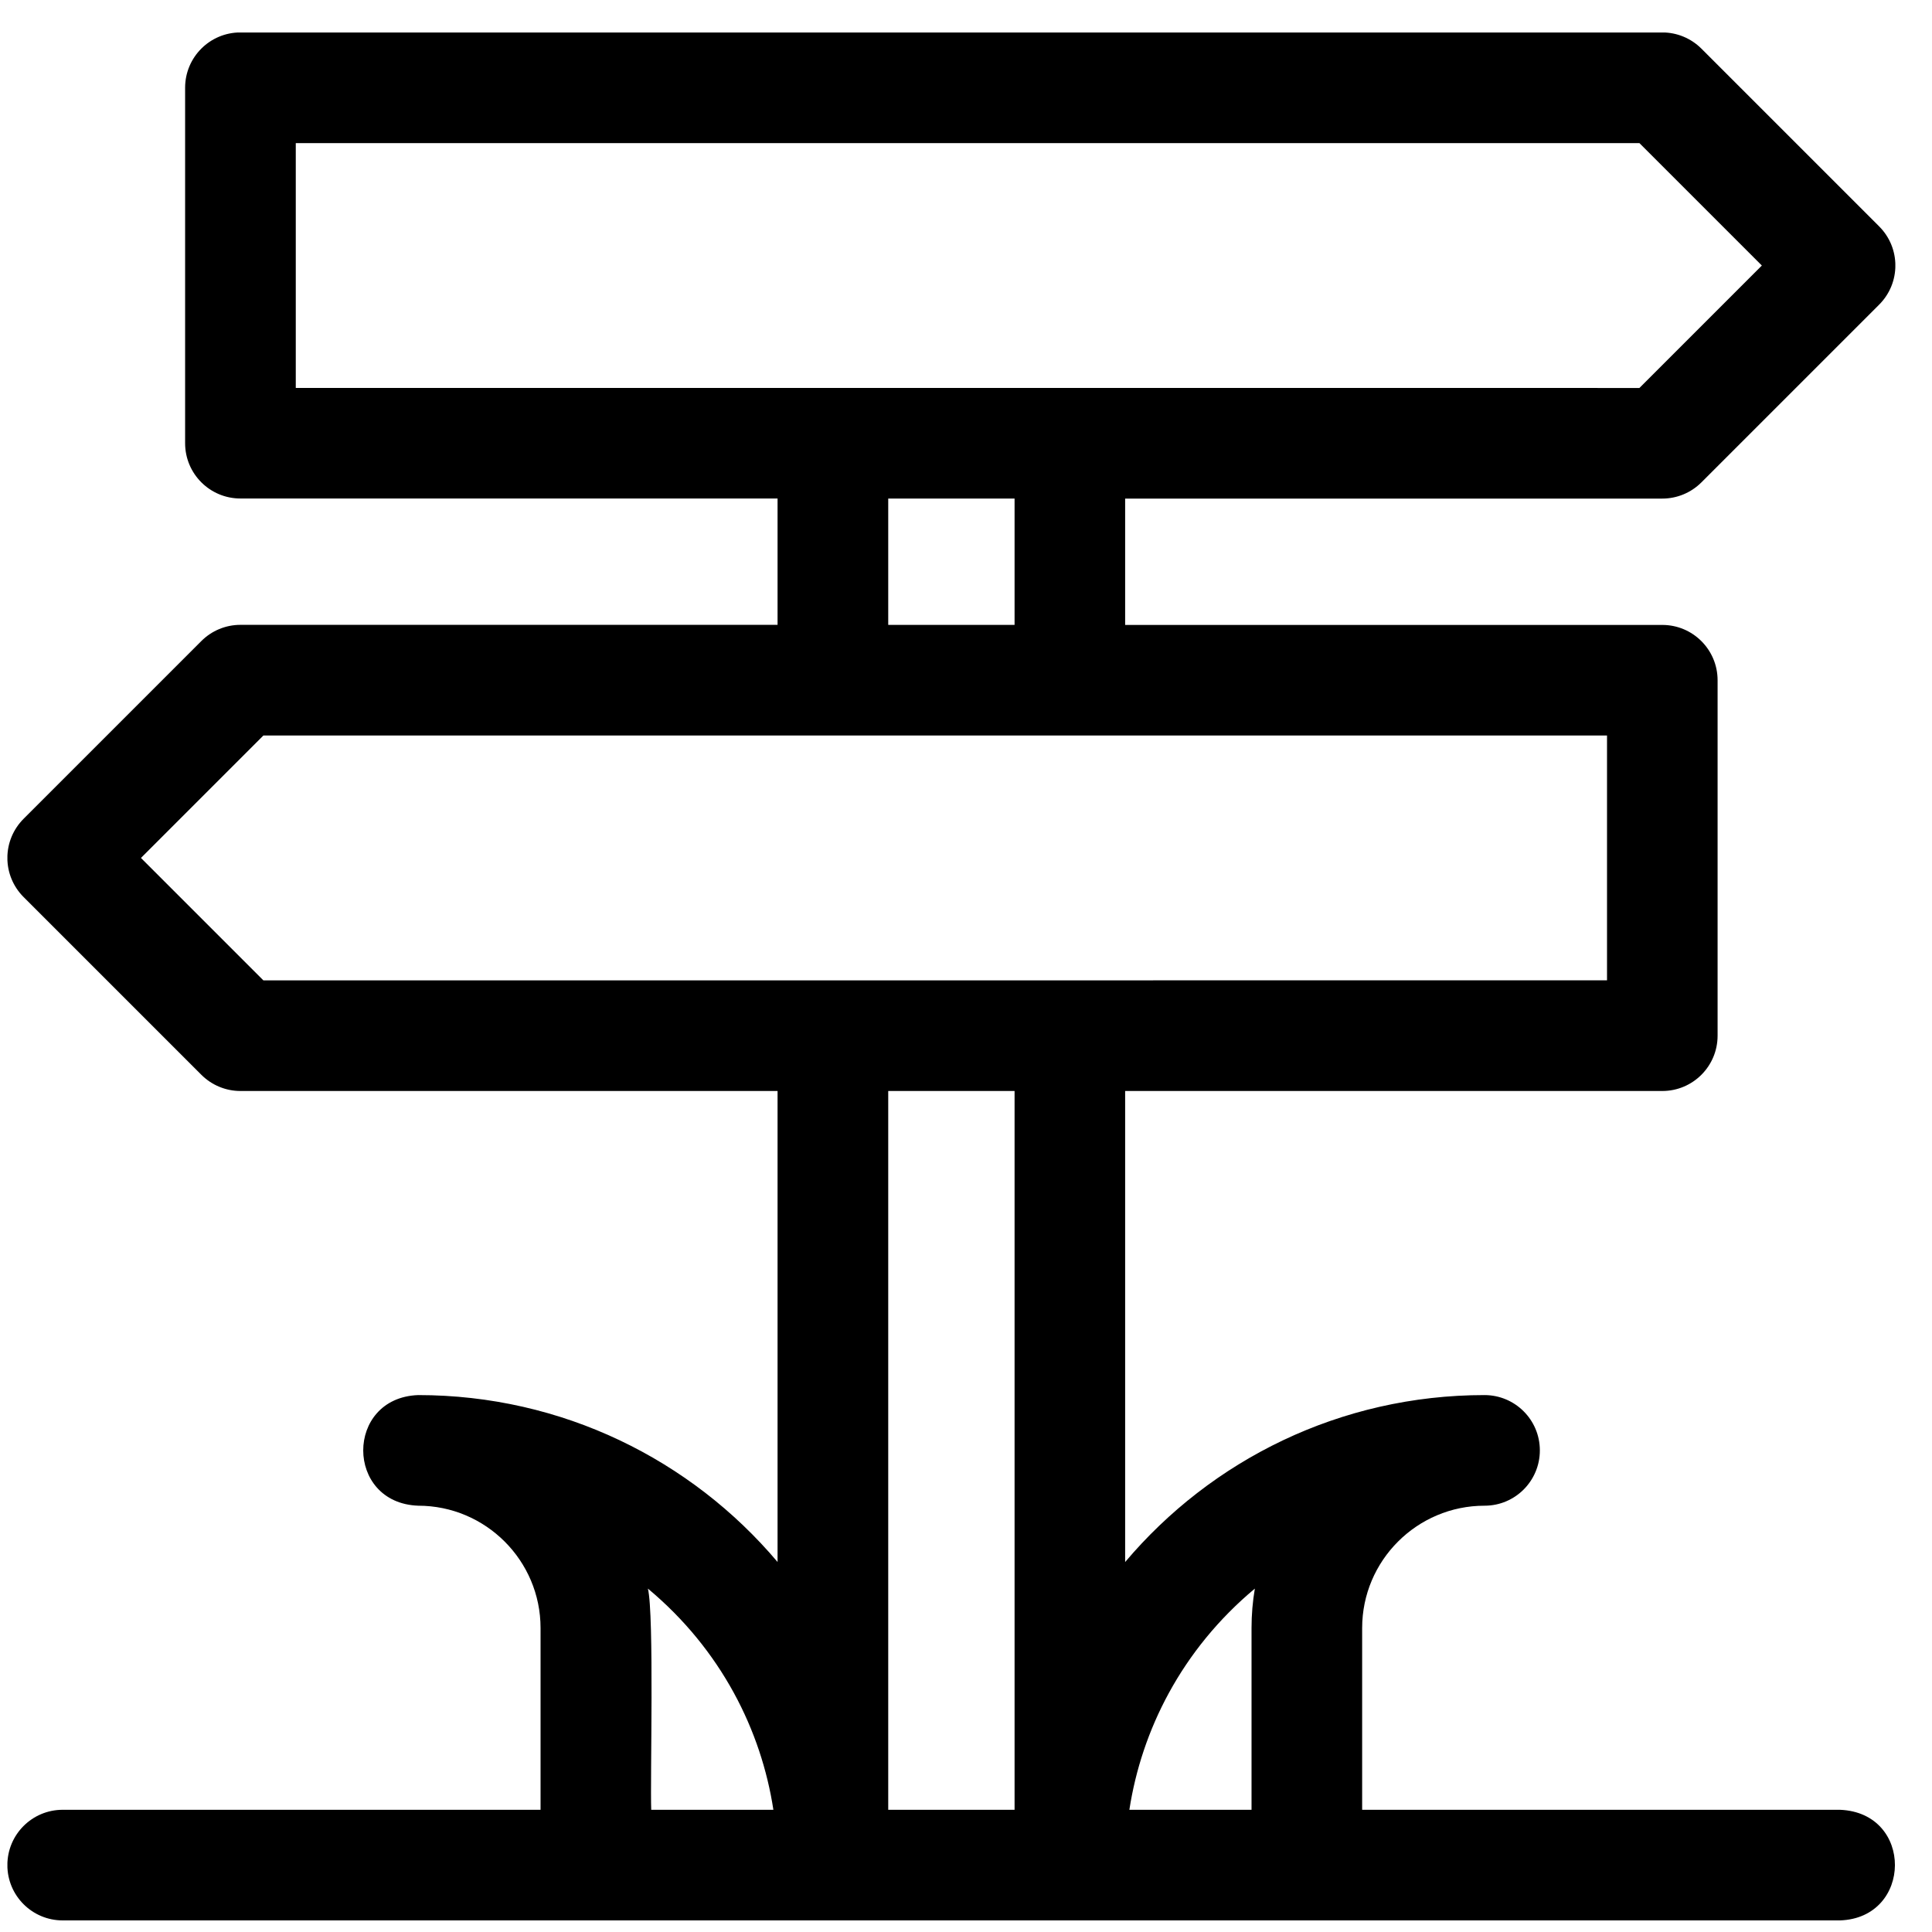 <svg fill="none" height="43" viewBox="0 0 43 43" width="43" xmlns="http://www.w3.org/2000/svg" xmlns:xlink="http://www.w3.org/1999/xlink"><clipPath id="a"><path d="m.165.723h42.019v42.019h-42.019z"/></clipPath><g clip-path="url(#a)"><path d="m40.953 40.28h-10.636v-4.045c0-1.502 1.222-2.723 2.725-2.723.68 0 1.23-.551 1.23-1.231 0-.68-.552-1.231-1.232-1.231-3.212 0-6.08 1.444-7.998 3.716v-10.484h11.955c.68 0 1.231-.551 1.231-1.231v-7.911c0-.68-.551-1.231-1.231-1.231h-11.955v-2.812h11.955c.327 0 .64-.13.871-.361l3.956-3.956c.481-.481.481-1.26 0-1.741l-3.956-3.956c-.231-.231-.544-.361-.871-.361h-31.646c-.68 0-1.231.551-1.231 1.231v7.911c0 .68.551 1.231 1.231 1.231h11.955v2.812h-11.955c-.326 0-.64.13-.87.361l-3.956 3.956c-.231.231-.361.544-.361.871 0 .326.13.64.361.87l3.956 3.956c.231.231.544.361.87.361h11.955v10.483c-1.919-2.273-4.79-3.715-7.999-3.715-1.631.061-1.63 2.402.001 2.462 1.502 0 2.723 1.222 2.723 2.723v4.045h-10.636c-.68 0-1.231.551-1.231 1.231 0 .68.551 1.231 1.231 1.231h39.557c1.617-.054 1.644-2.397 0-2.462zm-26.459 0c-.025-.665.068-4.347-.074-4.923 1.638 1.366 2.524 3.166 2.793 4.923zm-7.911-31.646v-5.449h29.905l2.725 2.725-2.725 2.725zm15.998 2.462v2.812h-2.812v-2.812zm-16.719 10.724-2.725-2.725 2.725-2.725h29.905v5.449zm16.719 18.46h-2.812v-15.998h2.812zm5.274-4.045v4.045h-2.719c.27-1.757 1.155-3.556 2.793-4.923-.049.285-.074.579-.074.878z" fill="#000"/></g></svg>